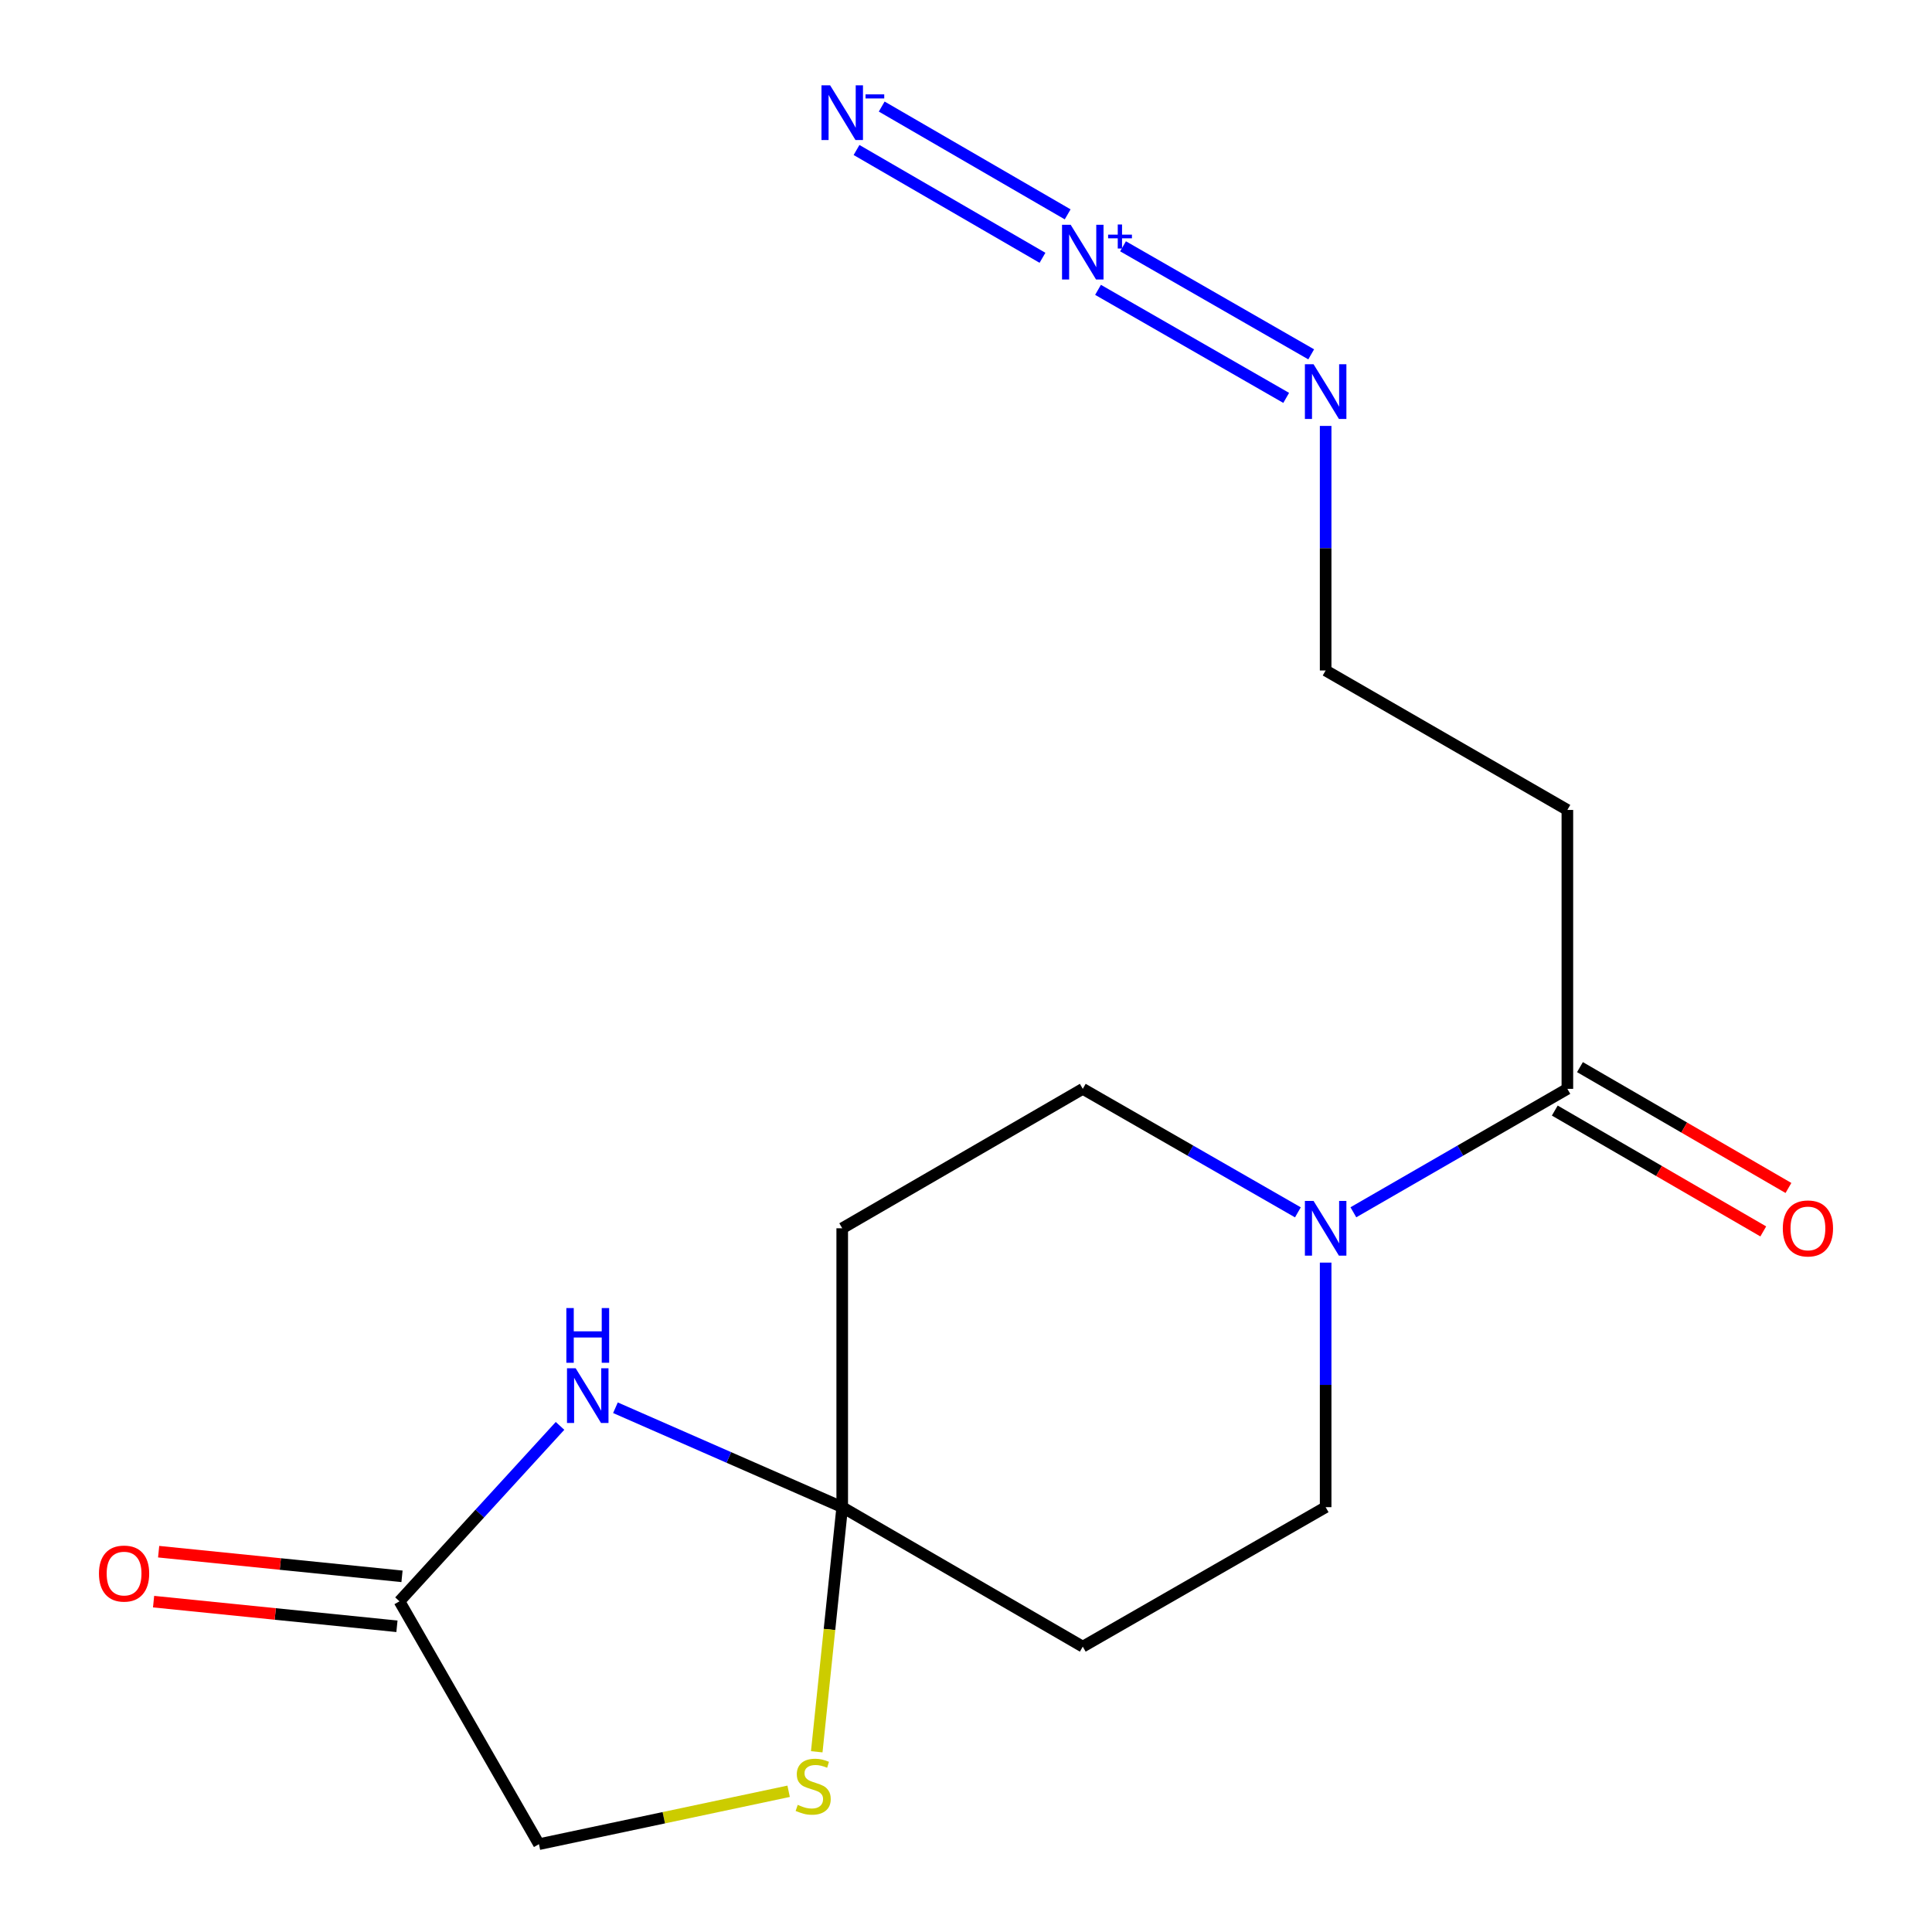 <?xml version='1.0' encoding='iso-8859-1'?>
<svg version='1.1' baseProfile='full'
              xmlns='http://www.w3.org/2000/svg'
                      xmlns:rdkit='http://www.rdkit.org/xml'
                      xmlns:xlink='http://www.w3.org/1999/xlink'
                  xml:space='preserve'
width='1000px' height='1000px' viewBox='0 0 1000 1000'>
<!-- END OF HEADER -->
<rect style='opacity:1.0;fill:#FFFFFF;stroke:none' width='1000' height='1000' x='0' y='0'> </rect>
<path class='bond-1' d='M 435.933,780.104 L 377.243,754.375' style='fill:none;fill-rule:evenodd;stroke:#000000;stroke-width:6px;stroke-linecap:butt;stroke-linejoin:miter;stroke-opacity:1' />
<path class='bond-1' d='M 377.243,754.375 L 318.552,728.645' style='fill:none;fill-rule:evenodd;stroke:#0000FF;stroke-width:6px;stroke-linecap:butt;stroke-linejoin:miter;stroke-opacity:1' />
<path class='bond-5' d='M 435.933,780.104 L 429.341,843.412' style='fill:none;fill-rule:evenodd;stroke:#000000;stroke-width:6px;stroke-linecap:butt;stroke-linejoin:miter;stroke-opacity:1' />
<path class='bond-5' d='M 429.341,843.412 L 422.749,906.72' style='fill:none;fill-rule:evenodd;stroke:#CCCC00;stroke-width:6px;stroke-linecap:butt;stroke-linejoin:miter;stroke-opacity:1' />
<path class='bond-7' d='M 435.933,780.104 L 435.933,635.754' style='fill:none;fill-rule:evenodd;stroke:#000000;stroke-width:6px;stroke-linecap:butt;stroke-linejoin:miter;stroke-opacity:1' />
<path class='bond-8' d='M 435.933,780.104 L 560.443,852.301' style='fill:none;fill-rule:evenodd;stroke:#000000;stroke-width:6px;stroke-linecap:butt;stroke-linejoin:miter;stroke-opacity:1' />
<path class='bond-0' d='M 568.336,150.024 L 665.731,205.949' style='fill:none;fill-rule:evenodd;stroke:#0000FF;stroke-width:6px;stroke-linecap:butt;stroke-linejoin:miter;stroke-opacity:1' />
<path class='bond-0' d='M 581.278,127.485 L 678.673,183.409' style='fill:none;fill-rule:evenodd;stroke:#0000FF;stroke-width:6px;stroke-linecap:butt;stroke-linejoin:miter;stroke-opacity:1' />
<path class='bond-4' d='M 552.623,110.952 L 456.374,55.154' style='fill:none;fill-rule:evenodd;stroke:#0000FF;stroke-width:6px;stroke-linecap:butt;stroke-linejoin:miter;stroke-opacity:1' />
<path class='bond-4' d='M 539.587,133.438 L 443.339,77.639' style='fill:none;fill-rule:evenodd;stroke:#0000FF;stroke-width:6px;stroke-linecap:butt;stroke-linejoin:miter;stroke-opacity:1' />
<path class='bond-6' d='M 289.869,738.038 L 248.317,783.437' style='fill:none;fill-rule:evenodd;stroke:#0000FF;stroke-width:6px;stroke-linecap:butt;stroke-linejoin:miter;stroke-opacity:1' />
<path class='bond-6' d='M 248.317,783.437 L 206.766,828.837' style='fill:none;fill-rule:evenodd;stroke:#000000;stroke-width:6px;stroke-linecap:butt;stroke-linejoin:miter;stroke-opacity:1' />
<path class='bond-2' d='M 686.152,653.523 L 686.152,716.813' style='fill:none;fill-rule:evenodd;stroke:#0000FF;stroke-width:6px;stroke-linecap:butt;stroke-linejoin:miter;stroke-opacity:1' />
<path class='bond-2' d='M 686.152,716.813 L 686.152,780.104' style='fill:none;fill-rule:evenodd;stroke:#000000;stroke-width:6px;stroke-linecap:butt;stroke-linejoin:miter;stroke-opacity:1' />
<path class='bond-3' d='M 700.503,627.476 L 755.886,595.531' style='fill:none;fill-rule:evenodd;stroke:#0000FF;stroke-width:6px;stroke-linecap:butt;stroke-linejoin:miter;stroke-opacity:1' />
<path class='bond-3' d='M 755.886,595.531 L 811.269,563.586' style='fill:none;fill-rule:evenodd;stroke:#000000;stroke-width:6px;stroke-linecap:butt;stroke-linejoin:miter;stroke-opacity:1' />
<path class='bond-17' d='M 671.788,627.508 L 616.116,595.547' style='fill:none;fill-rule:evenodd;stroke:#0000FF;stroke-width:6px;stroke-linecap:butt;stroke-linejoin:miter;stroke-opacity:1' />
<path class='bond-17' d='M 616.116,595.547 L 560.443,563.586' style='fill:none;fill-rule:evenodd;stroke:#000000;stroke-width:6px;stroke-linecap:butt;stroke-linejoin:miter;stroke-opacity:1' />
<path class='bond-12' d='M 811.269,563.586 L 811.269,419.222' style='fill:none;fill-rule:evenodd;stroke:#000000;stroke-width:6px;stroke-linecap:butt;stroke-linejoin:miter;stroke-opacity:1' />
<path class='bond-13' d='M 804.752,574.829 L 858.708,606.103' style='fill:none;fill-rule:evenodd;stroke:#000000;stroke-width:6px;stroke-linecap:butt;stroke-linejoin:miter;stroke-opacity:1' />
<path class='bond-13' d='M 858.708,606.103 L 912.665,637.377' style='fill:none;fill-rule:evenodd;stroke:#FF0000;stroke-width:6px;stroke-linecap:butt;stroke-linejoin:miter;stroke-opacity:1' />
<path class='bond-13' d='M 817.786,552.343 L 871.742,583.616' style='fill:none;fill-rule:evenodd;stroke:#000000;stroke-width:6px;stroke-linecap:butt;stroke-linejoin:miter;stroke-opacity:1' />
<path class='bond-13' d='M 871.742,583.616 L 925.698,614.89' style='fill:none;fill-rule:evenodd;stroke:#FF0000;stroke-width:6px;stroke-linecap:butt;stroke-linejoin:miter;stroke-opacity:1' />
<path class='bond-15' d='M 408.194,927.161 L 343.578,940.853' style='fill:none;fill-rule:evenodd;stroke:#CCCC00;stroke-width:6px;stroke-linecap:butt;stroke-linejoin:miter;stroke-opacity:1' />
<path class='bond-15' d='M 343.578,940.853 L 278.963,954.545' style='fill:none;fill-rule:evenodd;stroke:#000000;stroke-width:6px;stroke-linecap:butt;stroke-linejoin:miter;stroke-opacity:1' />
<path class='bond-14' d='M 208.076,815.907 L 145.094,809.528' style='fill:none;fill-rule:evenodd;stroke:#000000;stroke-width:6px;stroke-linecap:butt;stroke-linejoin:miter;stroke-opacity:1' />
<path class='bond-14' d='M 145.094,809.528 L 82.112,803.148' style='fill:none;fill-rule:evenodd;stroke:#FF0000;stroke-width:6px;stroke-linecap:butt;stroke-linejoin:miter;stroke-opacity:1' />
<path class='bond-14' d='M 205.456,841.766 L 142.475,835.386' style='fill:none;fill-rule:evenodd;stroke:#000000;stroke-width:6px;stroke-linecap:butt;stroke-linejoin:miter;stroke-opacity:1' />
<path class='bond-14' d='M 142.475,835.386 L 79.493,829.006' style='fill:none;fill-rule:evenodd;stroke:#FF0000;stroke-width:6px;stroke-linecap:butt;stroke-linejoin:miter;stroke-opacity:1' />
<path class='bond-18' d='M 206.766,828.837 L 278.963,954.545' style='fill:none;fill-rule:evenodd;stroke:#000000;stroke-width:6px;stroke-linecap:butt;stroke-linejoin:miter;stroke-opacity:1' />
<path class='bond-10' d='M 435.933,635.754 L 560.443,563.586' style='fill:none;fill-rule:evenodd;stroke:#000000;stroke-width:6px;stroke-linecap:butt;stroke-linejoin:miter;stroke-opacity:1' />
<path class='bond-11' d='M 560.443,852.301 L 686.152,780.104' style='fill:none;fill-rule:evenodd;stroke:#000000;stroke-width:6px;stroke-linecap:butt;stroke-linejoin:miter;stroke-opacity:1' />
<path class='bond-9' d='M 686.152,220.458 L 686.152,283.749' style='fill:none;fill-rule:evenodd;stroke:#0000FF;stroke-width:6px;stroke-linecap:butt;stroke-linejoin:miter;stroke-opacity:1' />
<path class='bond-9' d='M 686.152,283.749 L 686.152,347.039' style='fill:none;fill-rule:evenodd;stroke:#000000;stroke-width:6px;stroke-linecap:butt;stroke-linejoin:miter;stroke-opacity:1' />
<path class='bond-16' d='M 811.269,419.222 L 686.152,347.039' style='fill:none;fill-rule:evenodd;stroke:#000000;stroke-width:6px;stroke-linecap:butt;stroke-linejoin:miter;stroke-opacity:1' />
<path  class='atom-1' d='M 554.183 116.347
L 563.463 131.347
Q 564.383 132.827, 565.863 135.507
Q 567.343 138.187, 567.423 138.347
L 567.423 116.347
L 571.183 116.347
L 571.183 144.667
L 567.303 144.667
L 557.343 128.267
Q 556.183 126.347, 554.943 124.147
Q 553.743 121.947, 553.383 121.267
L 553.383 144.667
L 549.703 144.667
L 549.703 116.347
L 554.183 116.347
' fill='#0000FF'/>
<path  class='atom-1' d='M 573.559 121.452
L 578.549 121.452
L 578.549 116.198
L 580.766 116.198
L 580.766 121.452
L 585.888 121.452
L 585.888 123.353
L 580.766 123.353
L 580.766 128.633
L 578.549 128.633
L 578.549 123.353
L 573.559 123.353
L 573.559 121.452
' fill='#0000FF'/>
<path  class='atom-2' d='M 297.957 708.201
L 307.237 723.201
Q 308.157 724.681, 309.637 727.361
Q 311.117 730.041, 311.197 730.201
L 311.197 708.201
L 314.957 708.201
L 314.957 736.521
L 311.077 736.521
L 301.117 720.121
Q 299.957 718.201, 298.717 716.001
Q 297.517 713.801, 297.157 713.121
L 297.157 736.521
L 293.477 736.521
L 293.477 708.201
L 297.957 708.201
' fill='#0000FF'/>
<path  class='atom-2' d='M 293.137 677.049
L 296.977 677.049
L 296.977 689.089
L 311.457 689.089
L 311.457 677.049
L 315.297 677.049
L 315.297 705.369
L 311.457 705.369
L 311.457 692.289
L 296.977 692.289
L 296.977 705.369
L 293.137 705.369
L 293.137 677.049
' fill='#0000FF'/>
<path  class='atom-3' d='M 679.892 621.594
L 689.172 636.594
Q 690.092 638.074, 691.572 640.754
Q 693.052 643.434, 693.132 643.594
L 693.132 621.594
L 696.892 621.594
L 696.892 649.914
L 693.012 649.914
L 683.052 633.514
Q 681.892 631.594, 680.652 629.394
Q 679.452 627.194, 679.092 626.514
L 679.092 649.914
L 675.412 649.914
L 675.412 621.594
L 679.892 621.594
' fill='#0000FF'/>
<path  class='atom-5' d='M 429.673 44.165
L 438.953 59.165
Q 439.873 60.645, 441.353 63.325
Q 442.833 66.005, 442.913 66.165
L 442.913 44.165
L 446.673 44.165
L 446.673 72.485
L 442.793 72.485
L 432.833 56.085
Q 431.673 54.165, 430.433 51.965
Q 429.233 49.765, 428.873 49.085
L 428.873 72.485
L 425.193 72.485
L 425.193 44.165
L 429.673 44.165
' fill='#0000FF'/>
<path  class='atom-5' d='M 447.993 48.847
L 457.681 48.847
L 457.681 50.959
L 447.993 50.959
L 447.993 48.847
' fill='#0000FF'/>
<path  class='atom-6' d='M 412.901 934.188
Q 413.221 934.308, 414.541 934.868
Q 415.861 935.428, 417.301 935.788
Q 418.781 936.108, 420.221 936.108
Q 422.901 936.108, 424.461 934.828
Q 426.021 933.508, 426.021 931.228
Q 426.021 929.668, 425.221 928.708
Q 424.461 927.748, 423.261 927.228
Q 422.061 926.708, 420.061 926.108
Q 417.541 925.348, 416.021 924.628
Q 414.541 923.908, 413.461 922.388
Q 412.421 920.868, 412.421 918.308
Q 412.421 914.748, 414.821 912.548
Q 417.261 910.348, 422.061 910.348
Q 425.341 910.348, 429.061 911.908
L 428.141 914.988
Q 424.741 913.588, 422.181 913.588
Q 419.421 913.588, 417.901 914.748
Q 416.381 915.868, 416.421 917.828
Q 416.421 919.348, 417.181 920.268
Q 417.981 921.188, 419.101 921.708
Q 420.261 922.228, 422.181 922.828
Q 424.741 923.628, 426.261 924.428
Q 427.781 925.228, 428.861 926.868
Q 429.981 928.468, 429.981 931.228
Q 429.981 935.148, 427.341 937.268
Q 424.741 939.348, 420.381 939.348
Q 417.861 939.348, 415.941 938.788
Q 414.061 938.268, 411.821 937.348
L 412.901 934.188
' fill='#CCCC00'/>
<path  class='atom-10' d='M 679.892 188.529
L 689.172 203.529
Q 690.092 205.009, 691.572 207.689
Q 693.052 210.369, 693.132 210.529
L 693.132 188.529
L 696.892 188.529
L 696.892 216.849
L 693.012 216.849
L 683.052 200.449
Q 681.892 198.529, 680.652 196.329
Q 679.452 194.129, 679.092 193.449
L 679.092 216.849
L 675.412 216.849
L 675.412 188.529
L 679.892 188.529
' fill='#0000FF'/>
<path  class='atom-14' d='M 922.779 635.834
Q 922.779 629.034, 926.139 625.234
Q 929.499 621.434, 935.779 621.434
Q 942.059 621.434, 945.419 625.234
Q 948.779 629.034, 948.779 635.834
Q 948.779 642.714, 945.379 646.634
Q 941.979 650.514, 935.779 650.514
Q 929.539 650.514, 926.139 646.634
Q 922.779 642.754, 922.779 635.834
M 935.779 647.314
Q 940.099 647.314, 942.419 644.434
Q 944.779 641.514, 944.779 635.834
Q 944.779 630.274, 942.419 627.474
Q 940.099 624.634, 935.779 624.634
Q 931.459 624.634, 929.099 627.434
Q 926.779 630.234, 926.779 635.834
Q 926.779 641.554, 929.099 644.434
Q 931.459 647.314, 935.779 647.314
' fill='#FF0000'/>
<path  class='atom-15' d='M 51.221 814.477
Q 51.221 807.677, 54.581 803.877
Q 57.941 800.077, 64.221 800.077
Q 70.501 800.077, 73.861 803.877
Q 77.221 807.677, 77.221 814.477
Q 77.221 821.357, 73.821 825.277
Q 70.421 829.157, 64.221 829.157
Q 57.981 829.157, 54.581 825.277
Q 51.221 821.397, 51.221 814.477
M 64.221 825.957
Q 68.541 825.957, 70.861 823.077
Q 73.221 820.157, 73.221 814.477
Q 73.221 808.917, 70.861 806.117
Q 68.541 803.277, 64.221 803.277
Q 59.901 803.277, 57.541 806.077
Q 55.221 808.877, 55.221 814.477
Q 55.221 820.197, 57.541 823.077
Q 59.901 825.957, 64.221 825.957
' fill='#FF0000'/>
</svg>
